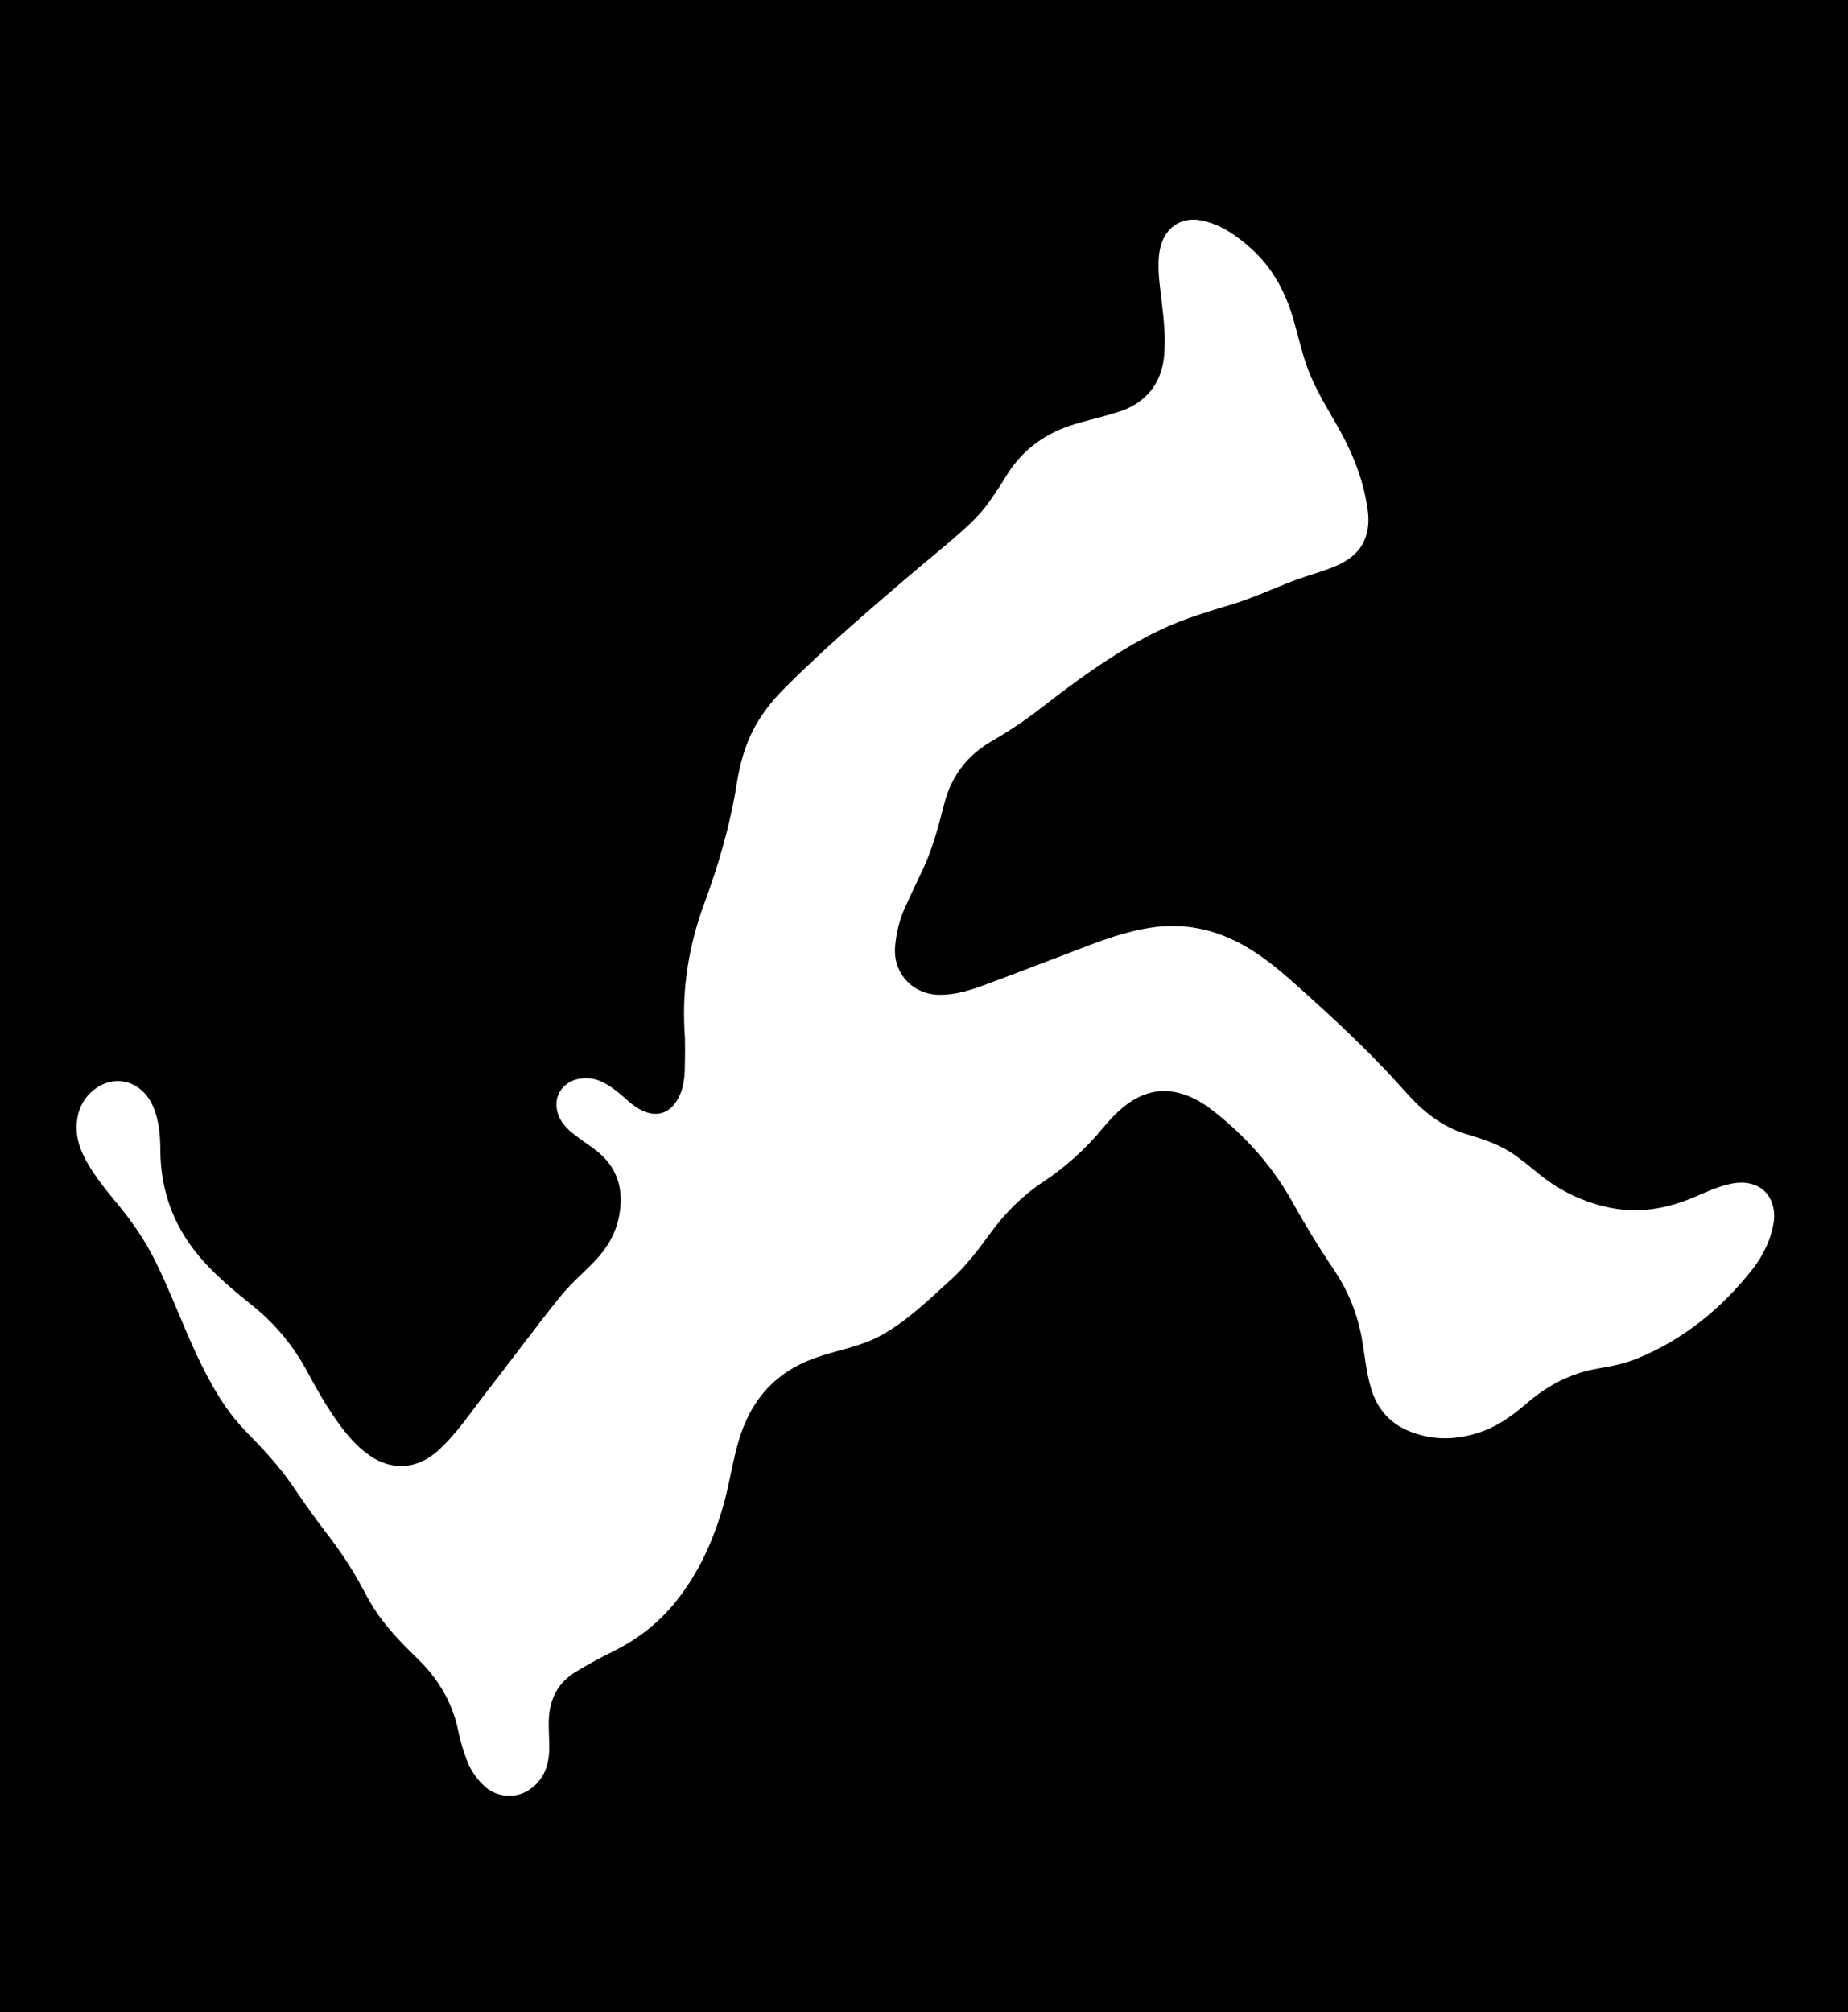 <svg width="362" height="394" viewBox="0 0 362 394" fill="none" xmlns="http://www.w3.org/2000/svg">
<rect width="362" height="394" fill="black"/>
<path d="M134.083 201.796C133.61 193.315 134.964 185.088 137.879 177.164C140.71 169.463 143.03 161.659 144.302 153.539C144.96 149.334 146.114 145.258 148.318 141.545C149.848 138.969 151.747 136.69 153.852 134.589C161.578 126.872 169.881 119.794 178.164 112.696C182.119 109.305 186.237 106.099 190.035 102.533C191.488 101.168 192.825 99.663 193.956 98.004C194.982 96.499 196.031 95.007 196.961 93.445C199.919 88.481 204.171 85.191 209.62 83.352C212.095 82.516 214.65 81.993 217.144 81.244C218.71 80.773 220.304 80.355 221.742 79.558C225.668 77.386 227.652 73.979 228.05 69.56C228.368 66.032 227.965 62.544 227.561 59.054C227.261 56.469 226.867 53.892 226.942 51.274C226.981 49.929 227.171 48.626 227.643 47.361C228.836 44.164 231.809 42.498 235.171 43.134C238.944 43.848 241.951 45.922 244.773 48.391C249.421 52.459 252.098 57.656 253.636 63.539C254.172 65.591 254.763 67.626 255.334 69.667C256.655 74.394 259.145 78.561 261.595 82.749C264.398 87.539 266.602 92.578 267.622 98.064C267.939 99.771 268.206 101.465 267.96 103.276C267.463 106.941 265.326 109.146 262.17 110.611C260.022 111.608 257.733 112.229 255.495 112.985C250.612 114.63 245.995 116.975 241.041 118.438C238.312 119.245 235.592 120.1 232.907 121.037C227.844 122.803 223.152 125.33 218.615 128.166C213.569 131.322 208.797 134.861 204.105 138.515C200.988 140.942 197.721 143.146 194.305 145.116C189.415 147.933 186.328 152.028 184.934 157.512C183.83 161.853 182.674 166.193 180.759 170.278C179.549 172.858 178.307 175.424 177.147 178.025C176.127 180.309 175.597 182.733 175.351 185.218C174.833 190.469 178.687 194.733 183.966 194.809C187.19 194.855 190.187 193.878 193.137 192.782C200.01 190.229 206.848 187.579 213.705 184.98C217.505 183.54 221.354 182.291 225.394 181.665C231.817 180.669 237.796 181.911 243.443 185.026C247.188 187.092 250.455 189.808 253.625 192.628C259.334 197.705 264.959 202.88 270.282 208.37C272.222 210.37 274.082 212.451 275.962 214.508C279.077 217.92 282.619 220.67 287.12 222.052C290.13 222.977 293.164 223.883 295.851 225.609C297.897 226.921 299.738 228.507 301.626 230.028C305.521 233.161 309.905 235.266 314.779 236.375C320.812 237.747 326.552 236.736 332.133 234.327C334.358 233.365 336.566 232.356 338.952 231.838C340.395 231.524 341.84 231.473 343.27 231.898C346.949 232.988 347.865 236.701 347.46 239.266C346.899 242.831 345.349 245.977 343.132 248.759C337.058 256.381 329.699 262.369 320.601 266.07C318.174 267.057 315.6 267.558 313.043 267.99C307.732 268.883 303.203 271.269 299.158 274.731C296.57 276.945 293.864 279.001 290.631 280.207C285.799 282.008 280.941 282.233 276.09 280.283C272.162 278.704 269.712 275.792 268.536 271.761C267.65 268.726 267.351 265.581 266.829 262.481C265.979 257.428 264.111 252.802 261.258 248.583C258.333 244.257 255.632 239.801 253.087 235.246C249.215 228.313 244.005 222.54 237.798 217.646C236.23 216.409 234.548 215.32 232.661 214.581C228.11 212.795 224.021 213.633 220.262 216.634C218.687 217.891 217.317 219.351 216.048 220.892C212.665 224.998 208.766 228.513 204.336 231.448C200.245 234.16 196.844 237.574 193.96 241.539C191.642 244.728 189.256 247.888 186.326 250.542C182.02 254.443 177.865 258.551 172.736 261.426C170.501 262.679 168.077 263.455 165.623 264.142C163 264.877 160.358 265.554 157.846 266.644C150.962 269.635 146.853 274.964 144.735 282.025C143.497 286.151 142.917 290.432 141.757 294.574C139.808 301.53 136.904 308.028 132.339 313.687C129.028 317.793 124.97 320.977 120.227 323.322C117.678 324.583 115.168 325.943 112.739 327.421C109.529 329.372 107.855 332.309 107.546 336.08C107.356 338.392 107.68 340.687 107.57 342.99C107.415 346.208 106.268 348.865 103.44 350.64C100.951 352.202 97.355 351.936 95.139 349.989C93.514 348.563 92.301 346.86 91.5 344.84C90.715 342.858 90.156 340.811 89.719 338.74C88.561 333.277 85.824 328.74 81.859 324.874C79.08 322.164 76.352 319.407 74.09 316.224C72.959 314.633 72.028 312.934 71.121 311.225C69.099 307.406 66.729 303.821 64.094 300.407C61.72 297.332 59.48 294.164 57.303 290.948C54.638 287.014 51.358 283.598 48.07 280.202C43.907 275.905 41.104 270.774 38.584 265.432C35.686 259.292 33.385 252.891 30.349 246.808C28.384 242.87 25.915 239.299 23.137 235.914C20.829 233.103 18.489 230.309 16.759 227.085C15.256 224.284 14.53 221.33 15.329 218.151C15.888 215.933 17.155 214.178 19.052 212.944C23.04 210.349 27.88 211.959 29.901 216.484C31.141 219.262 31.391 222.215 31.407 225.192C31.455 233.698 34.365 241.031 40.132 247.293C42.939 250.342 46.091 252.978 49.307 255.548C53.827 259.158 57.443 263.478 60.178 268.584C62.122 272.217 64.168 275.804 66.624 279.131C68.288 281.383 70.133 283.464 72.455 285.065C76.853 288.099 81.823 287.682 85.791 284.091C89.421 280.805 92.09 276.737 95.062 272.916C99.938 266.65 104.656 260.258 109.618 254.059C111.618 251.562 114.089 249.442 116.332 247.139C118.708 244.701 120.477 241.884 121.193 238.54C122.355 233.103 121.067 228.459 116.433 225.033C114.972 223.951 113.44 222.954 112.035 221.805C110.408 220.471 109.184 218.868 109.007 216.626C108.819 214.25 110.445 211.842 113.257 211.299C114.805 211 116.371 211.117 117.878 211.833C119.775 212.735 121.329 214.071 122.873 215.437C123.924 216.368 125.026 217.2 126.353 217.71C128.76 218.636 130.919 217.982 132.392 215.838C133.755 213.854 134.101 211.575 134.141 209.257C134.182 206.772 134.269 204.281 134.081 201.8L134.083 201.796Z" fill="white"/>
</svg>

